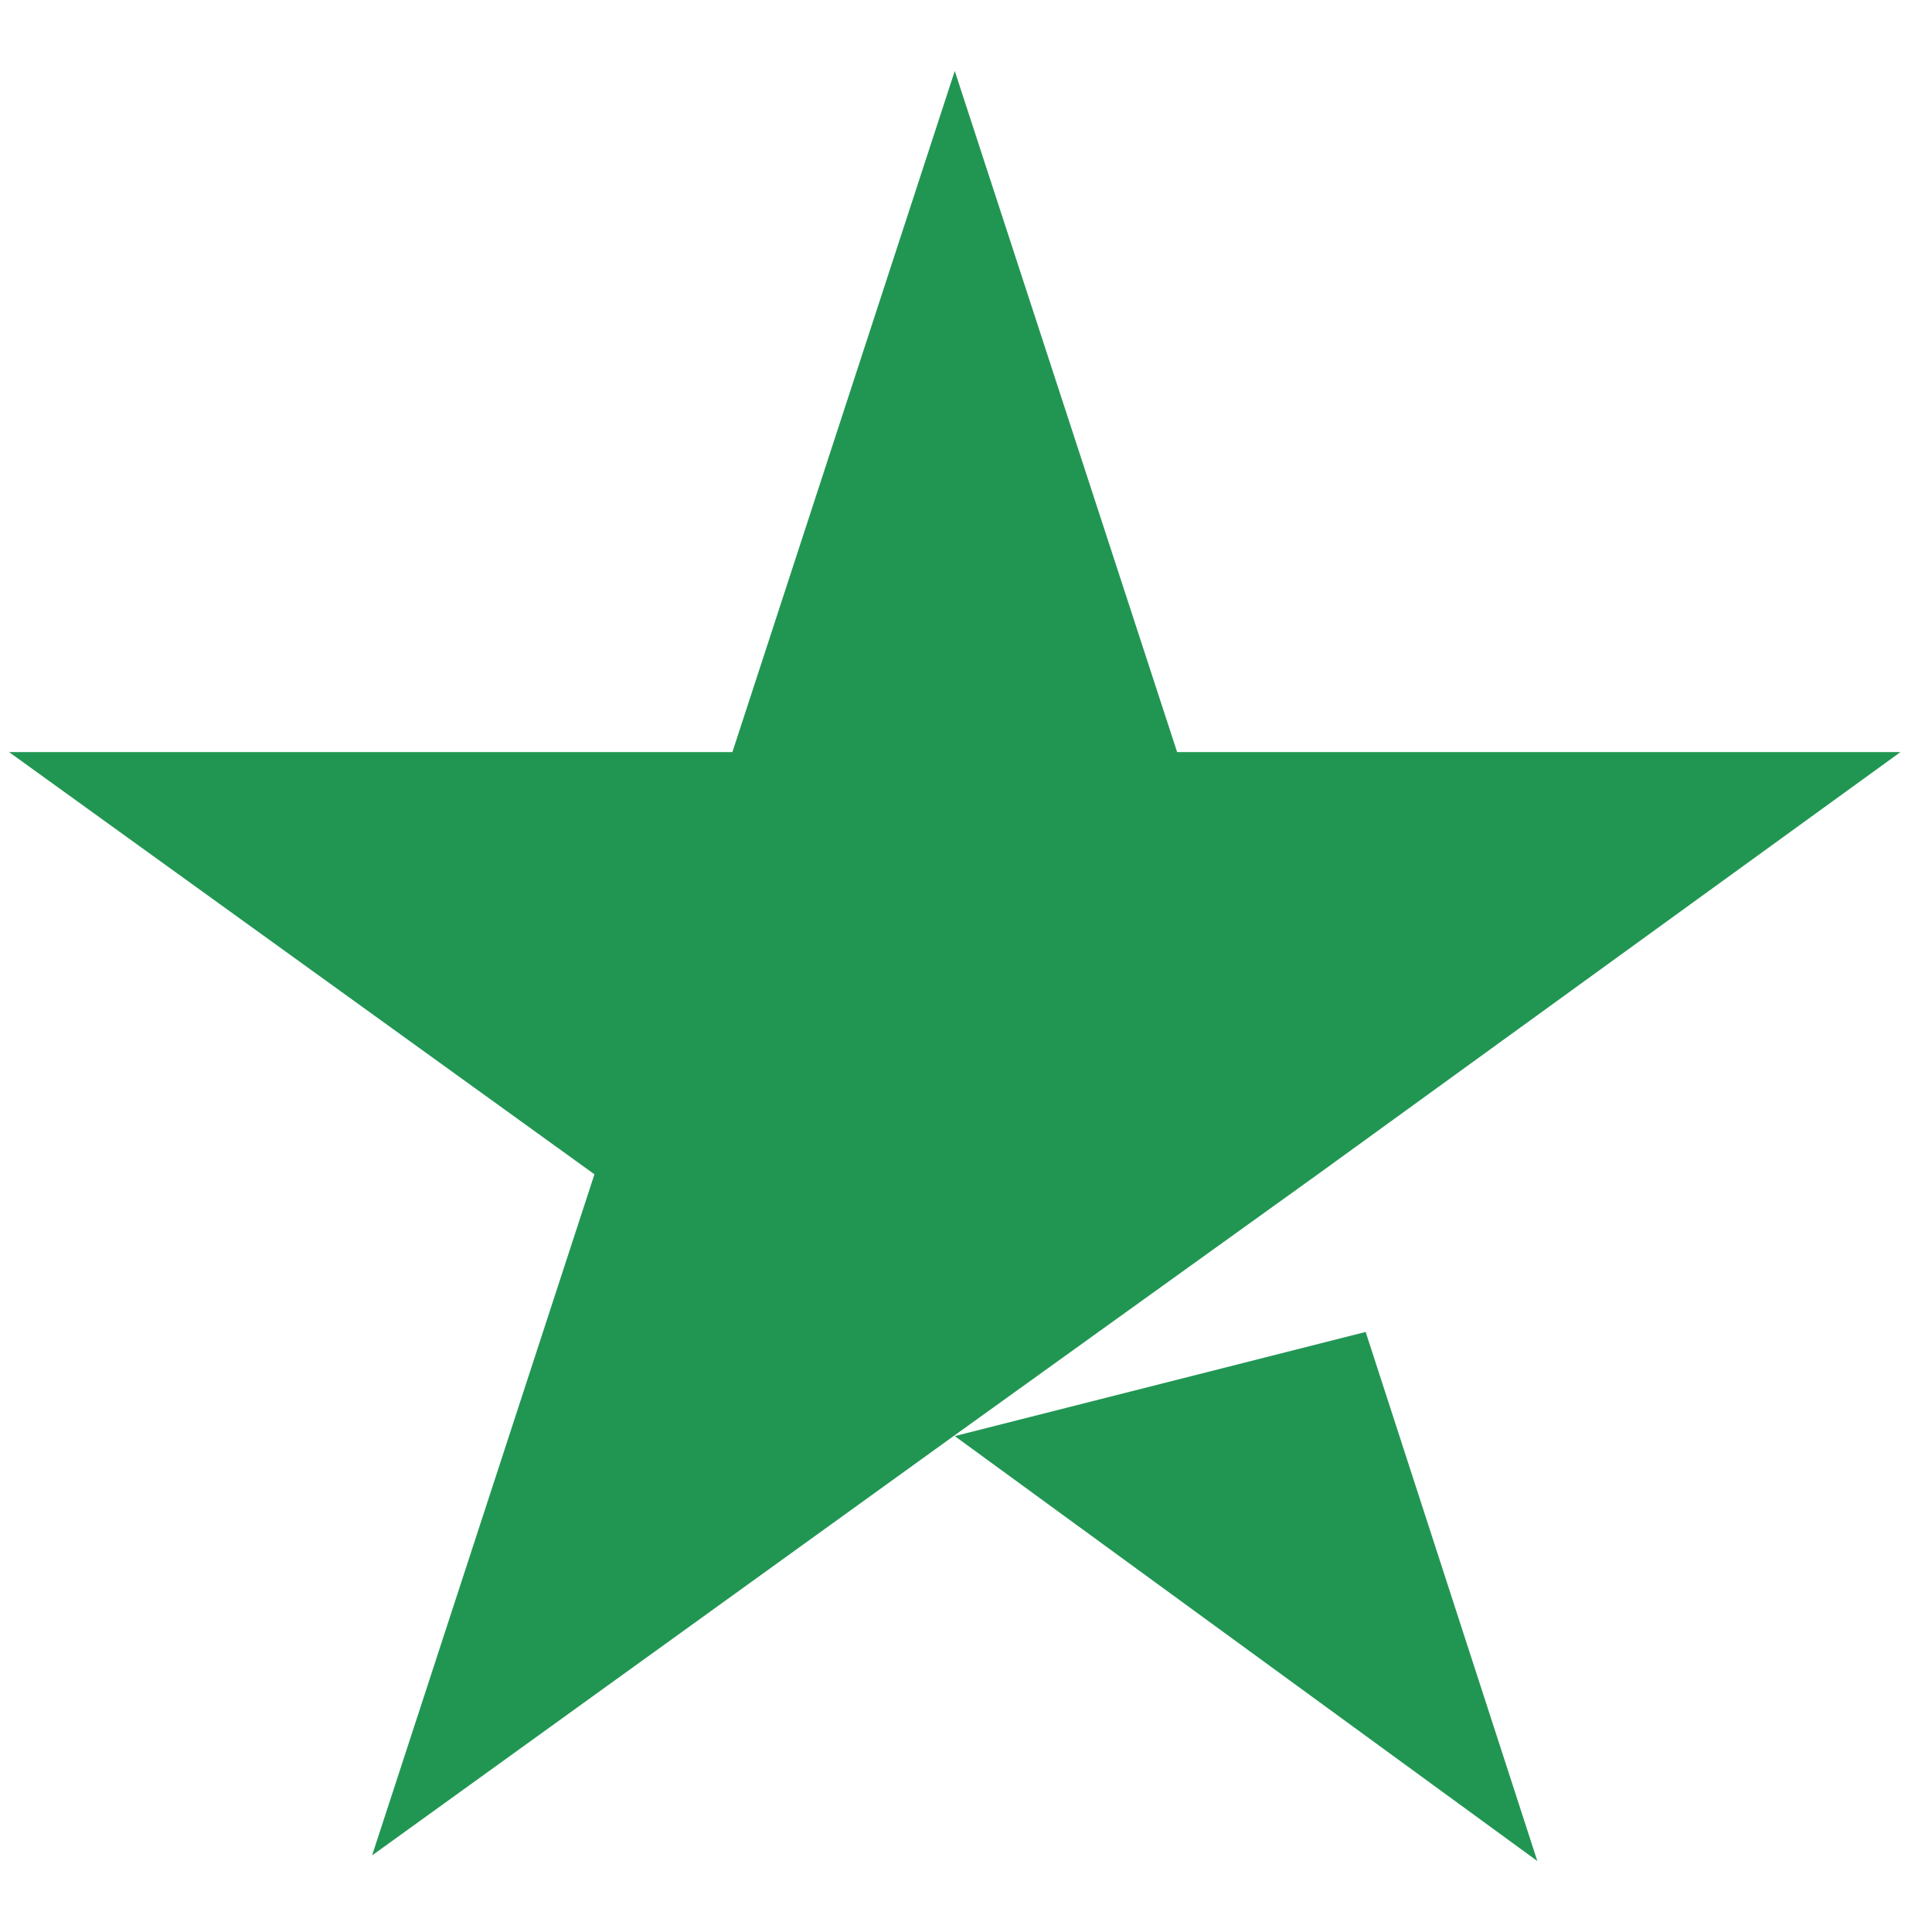 <svg width="22" height="22" viewBox="0 0 22 22" fill="none" xmlns="http://www.w3.org/2000/svg">
<path d="M10.872 16.353L15.551 15.167L17.506 21.192L10.872 16.353ZM21.641 8.564H13.404L10.872 0.808L8.34 8.564H0.103L6.769 13.372L4.237 21.128L10.904 16.32L15.006 13.372L21.641 8.564Z" fill="#219653"/>
</svg>
